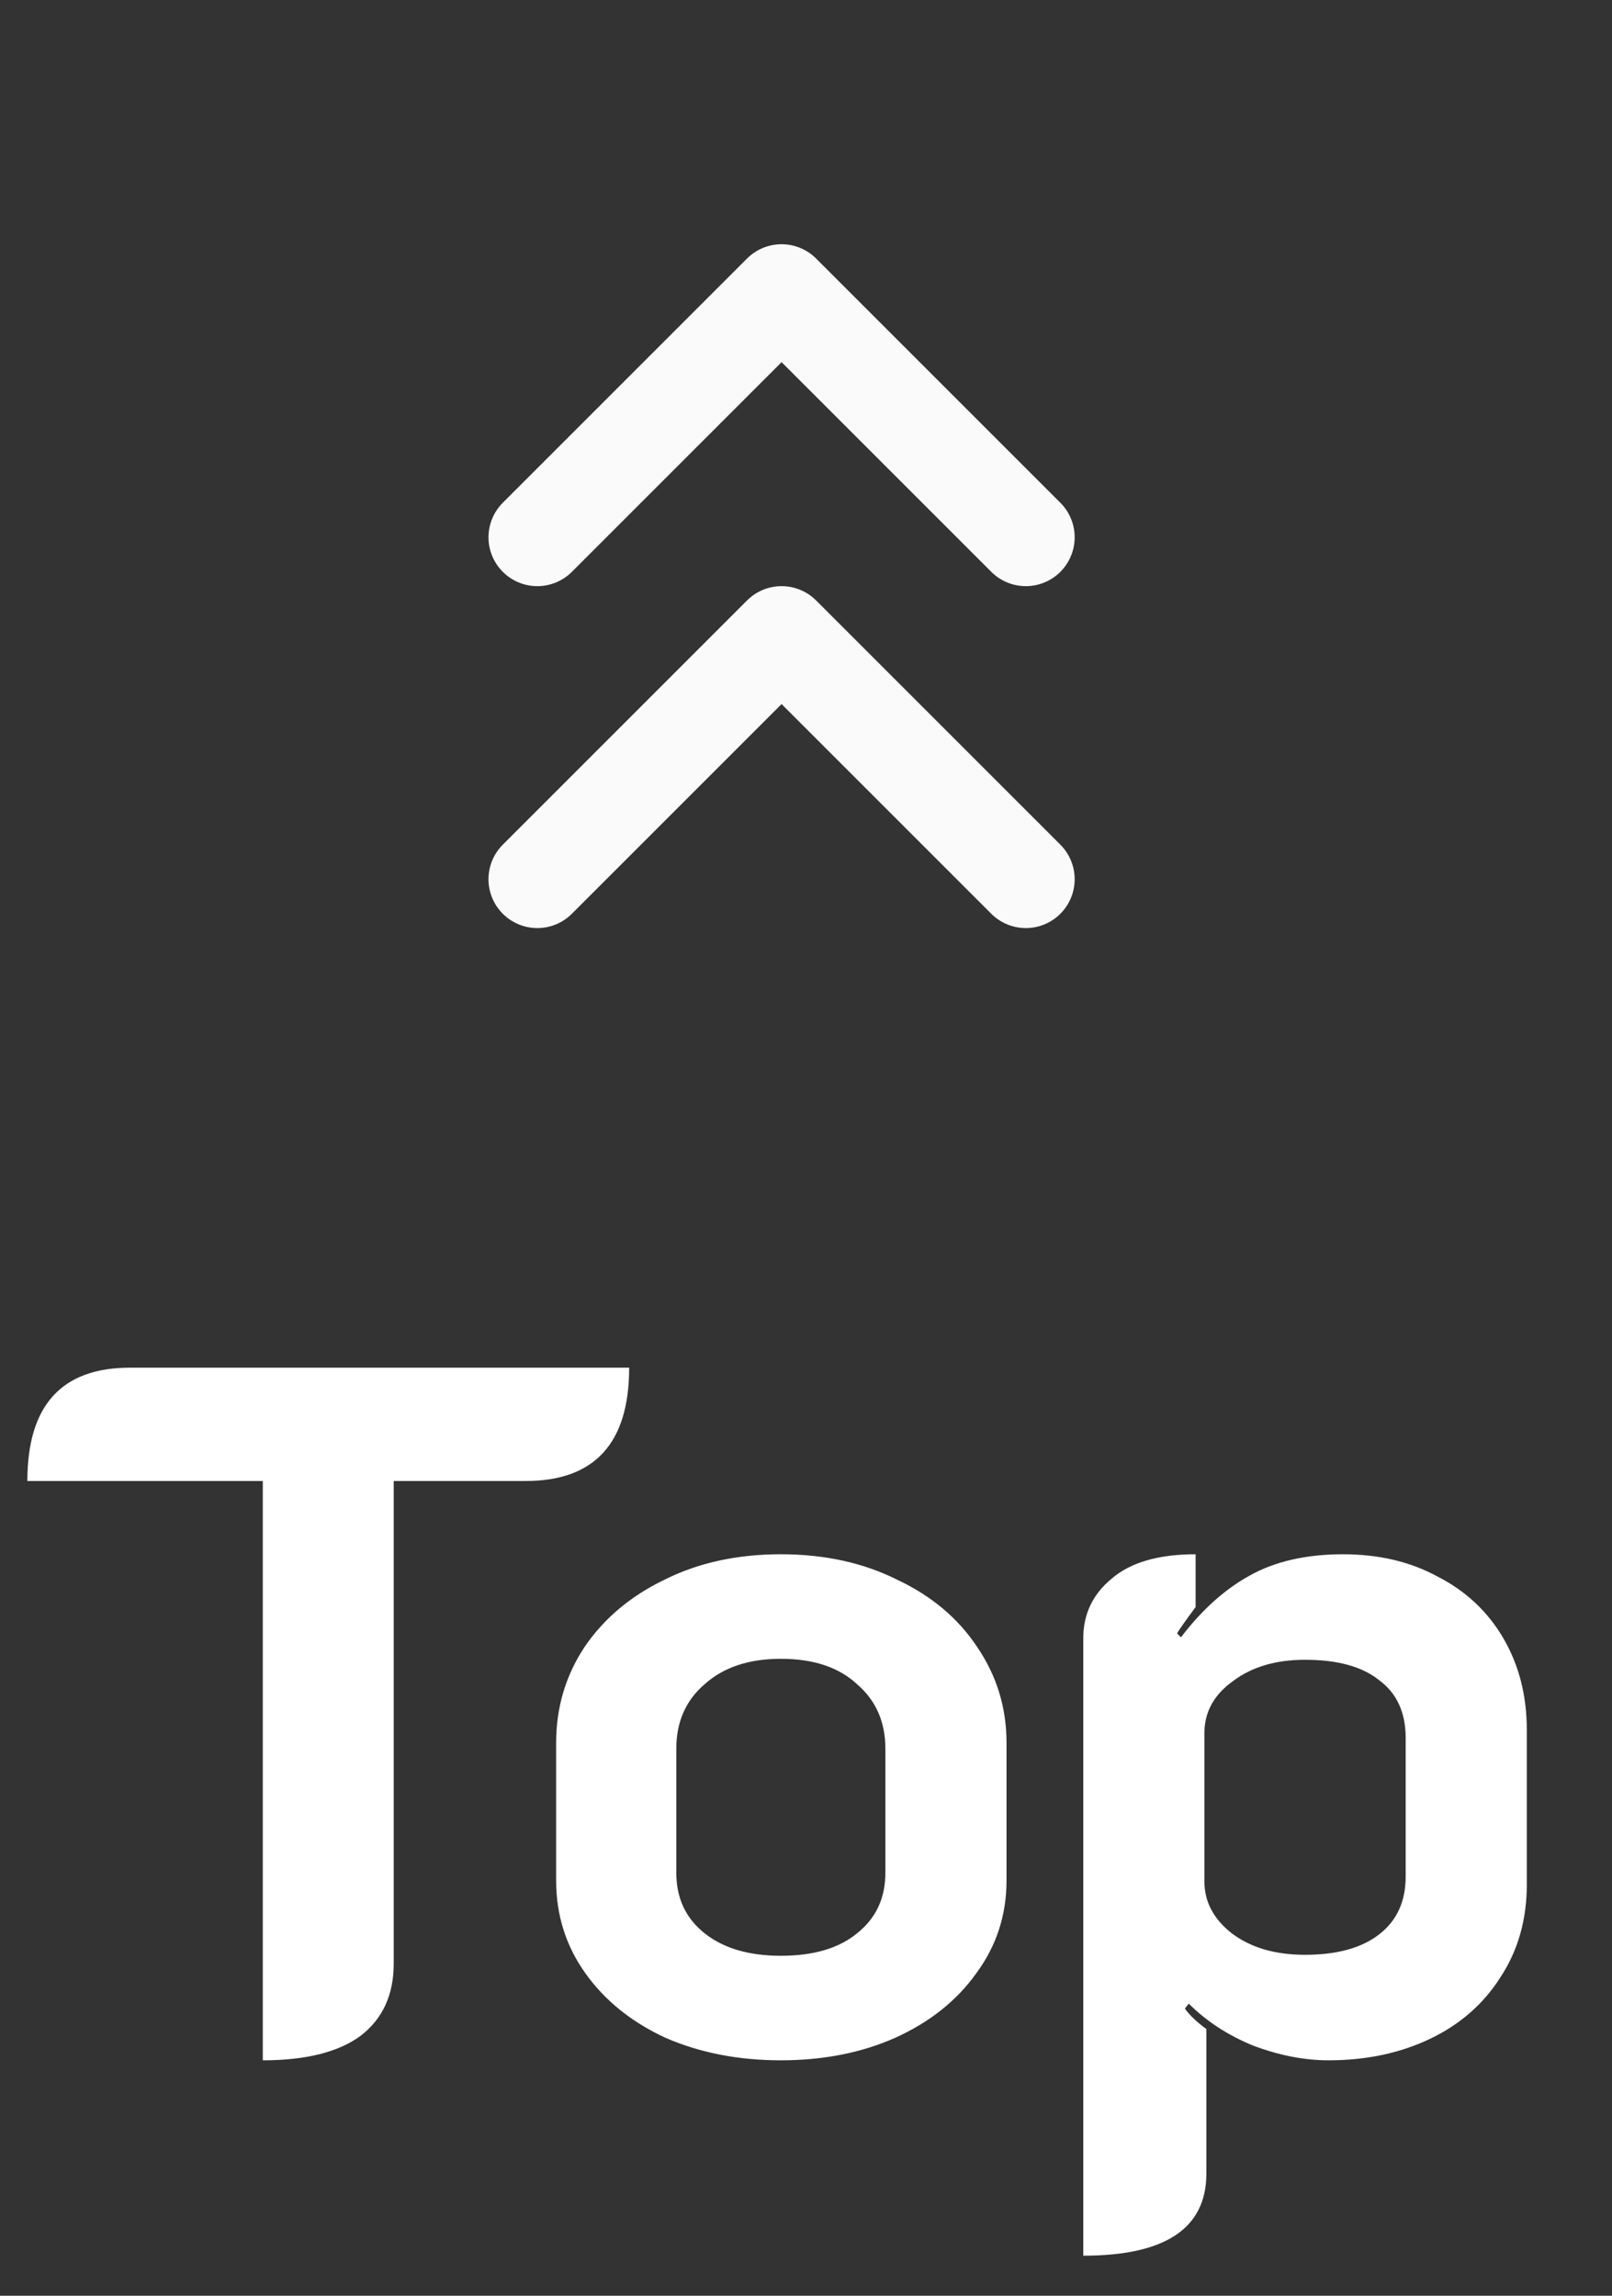 <svg xmlns="http://www.w3.org/2000/svg" width="33" height="47" viewBox="0 0 33 47" fill="none"><rect x="0" y="0" width="33" height="47" fill="#333333" stroke="none"/><path d="M5.38 30.32H0.56C0.56 28.773 1.26 28 2.66 28H12.88C12.88 29.547 12.173 30.32 10.76 30.32H8.06V40.2C8.06 40.84 7.833 41.333 7.38 41.68C6.927 42.013 6.26 42.18 5.38 42.18V30.32ZM15.985 42.18C15.118 42.18 14.332 42.027 13.625 41.72C12.932 41.4 12.385 40.96 11.985 40.4C11.585 39.84 11.385 39.207 11.385 38.5V35.68C11.385 34.96 11.578 34.307 11.965 33.72C12.365 33.133 12.912 32.673 13.605 32.34C14.298 31.993 15.092 31.82 15.985 31.82C16.878 31.82 17.672 31.993 18.365 32.34C19.072 32.673 19.618 33.133 20.005 33.72C20.405 34.307 20.605 34.96 20.605 35.68V38.5C20.605 39.207 20.398 39.84 19.985 40.4C19.585 40.96 19.032 41.4 18.325 41.72C17.632 42.027 16.852 42.18 15.985 42.18ZM15.985 40.04C16.652 40.04 17.172 39.887 17.545 39.58C17.932 39.273 18.125 38.86 18.125 38.34V35.8C18.125 35.253 17.932 34.813 17.545 34.48C17.172 34.133 16.652 33.96 15.985 33.96C15.332 33.96 14.812 34.133 14.425 34.48C14.038 34.813 13.845 35.253 13.845 35.8V38.34C13.845 38.86 14.038 39.273 14.425 39.58C14.812 39.887 15.332 40.04 15.985 40.04ZM22.176 33.54C22.176 33.047 22.369 32.64 22.756 32.32C23.143 31.987 23.716 31.82 24.476 31.82V32.9C24.249 33.207 24.123 33.387 24.096 33.44L24.176 33.52C24.603 32.96 25.069 32.54 25.576 32.26C26.096 31.967 26.736 31.82 27.496 31.82C28.229 31.82 28.876 31.973 29.436 32.28C30.009 32.573 30.456 32.993 30.776 33.54C31.096 34.087 31.256 34.713 31.256 35.42V38.58C31.256 39.3 31.076 39.933 30.716 40.48C30.369 41.027 29.889 41.447 29.276 41.74C28.663 42.033 27.969 42.18 27.196 42.18C26.703 42.18 26.189 42.08 25.656 41.88C25.136 41.667 24.696 41.38 24.336 41.02L24.256 41.12C24.349 41.253 24.496 41.393 24.696 41.54V44.5C24.696 45.62 23.856 46.18 22.176 46.18V33.54ZM26.716 40.02C27.369 40.02 27.876 39.88 28.236 39.6C28.596 39.32 28.776 38.927 28.776 38.42V35.58C28.776 35.06 28.596 34.667 28.236 34.4C27.889 34.12 27.383 33.98 26.716 33.98C26.116 33.98 25.623 34.127 25.236 34.42C24.849 34.7 24.656 35.053 24.656 35.48V38.52C24.656 38.933 24.843 39.287 25.216 39.58C25.603 39.873 26.103 40.02 26.716 40.02Z" fill="white"></path><path d="M21 11L16 6L11 11" stroke="#FAFAFA" stroke-width="2" stroke-linecap="round" stroke-linejoin="round"></path><path d="M21 18L16 13L11 18" stroke="#FAFAFA" stroke-width="2" stroke-linecap="round" stroke-linejoin="round"></path></svg>